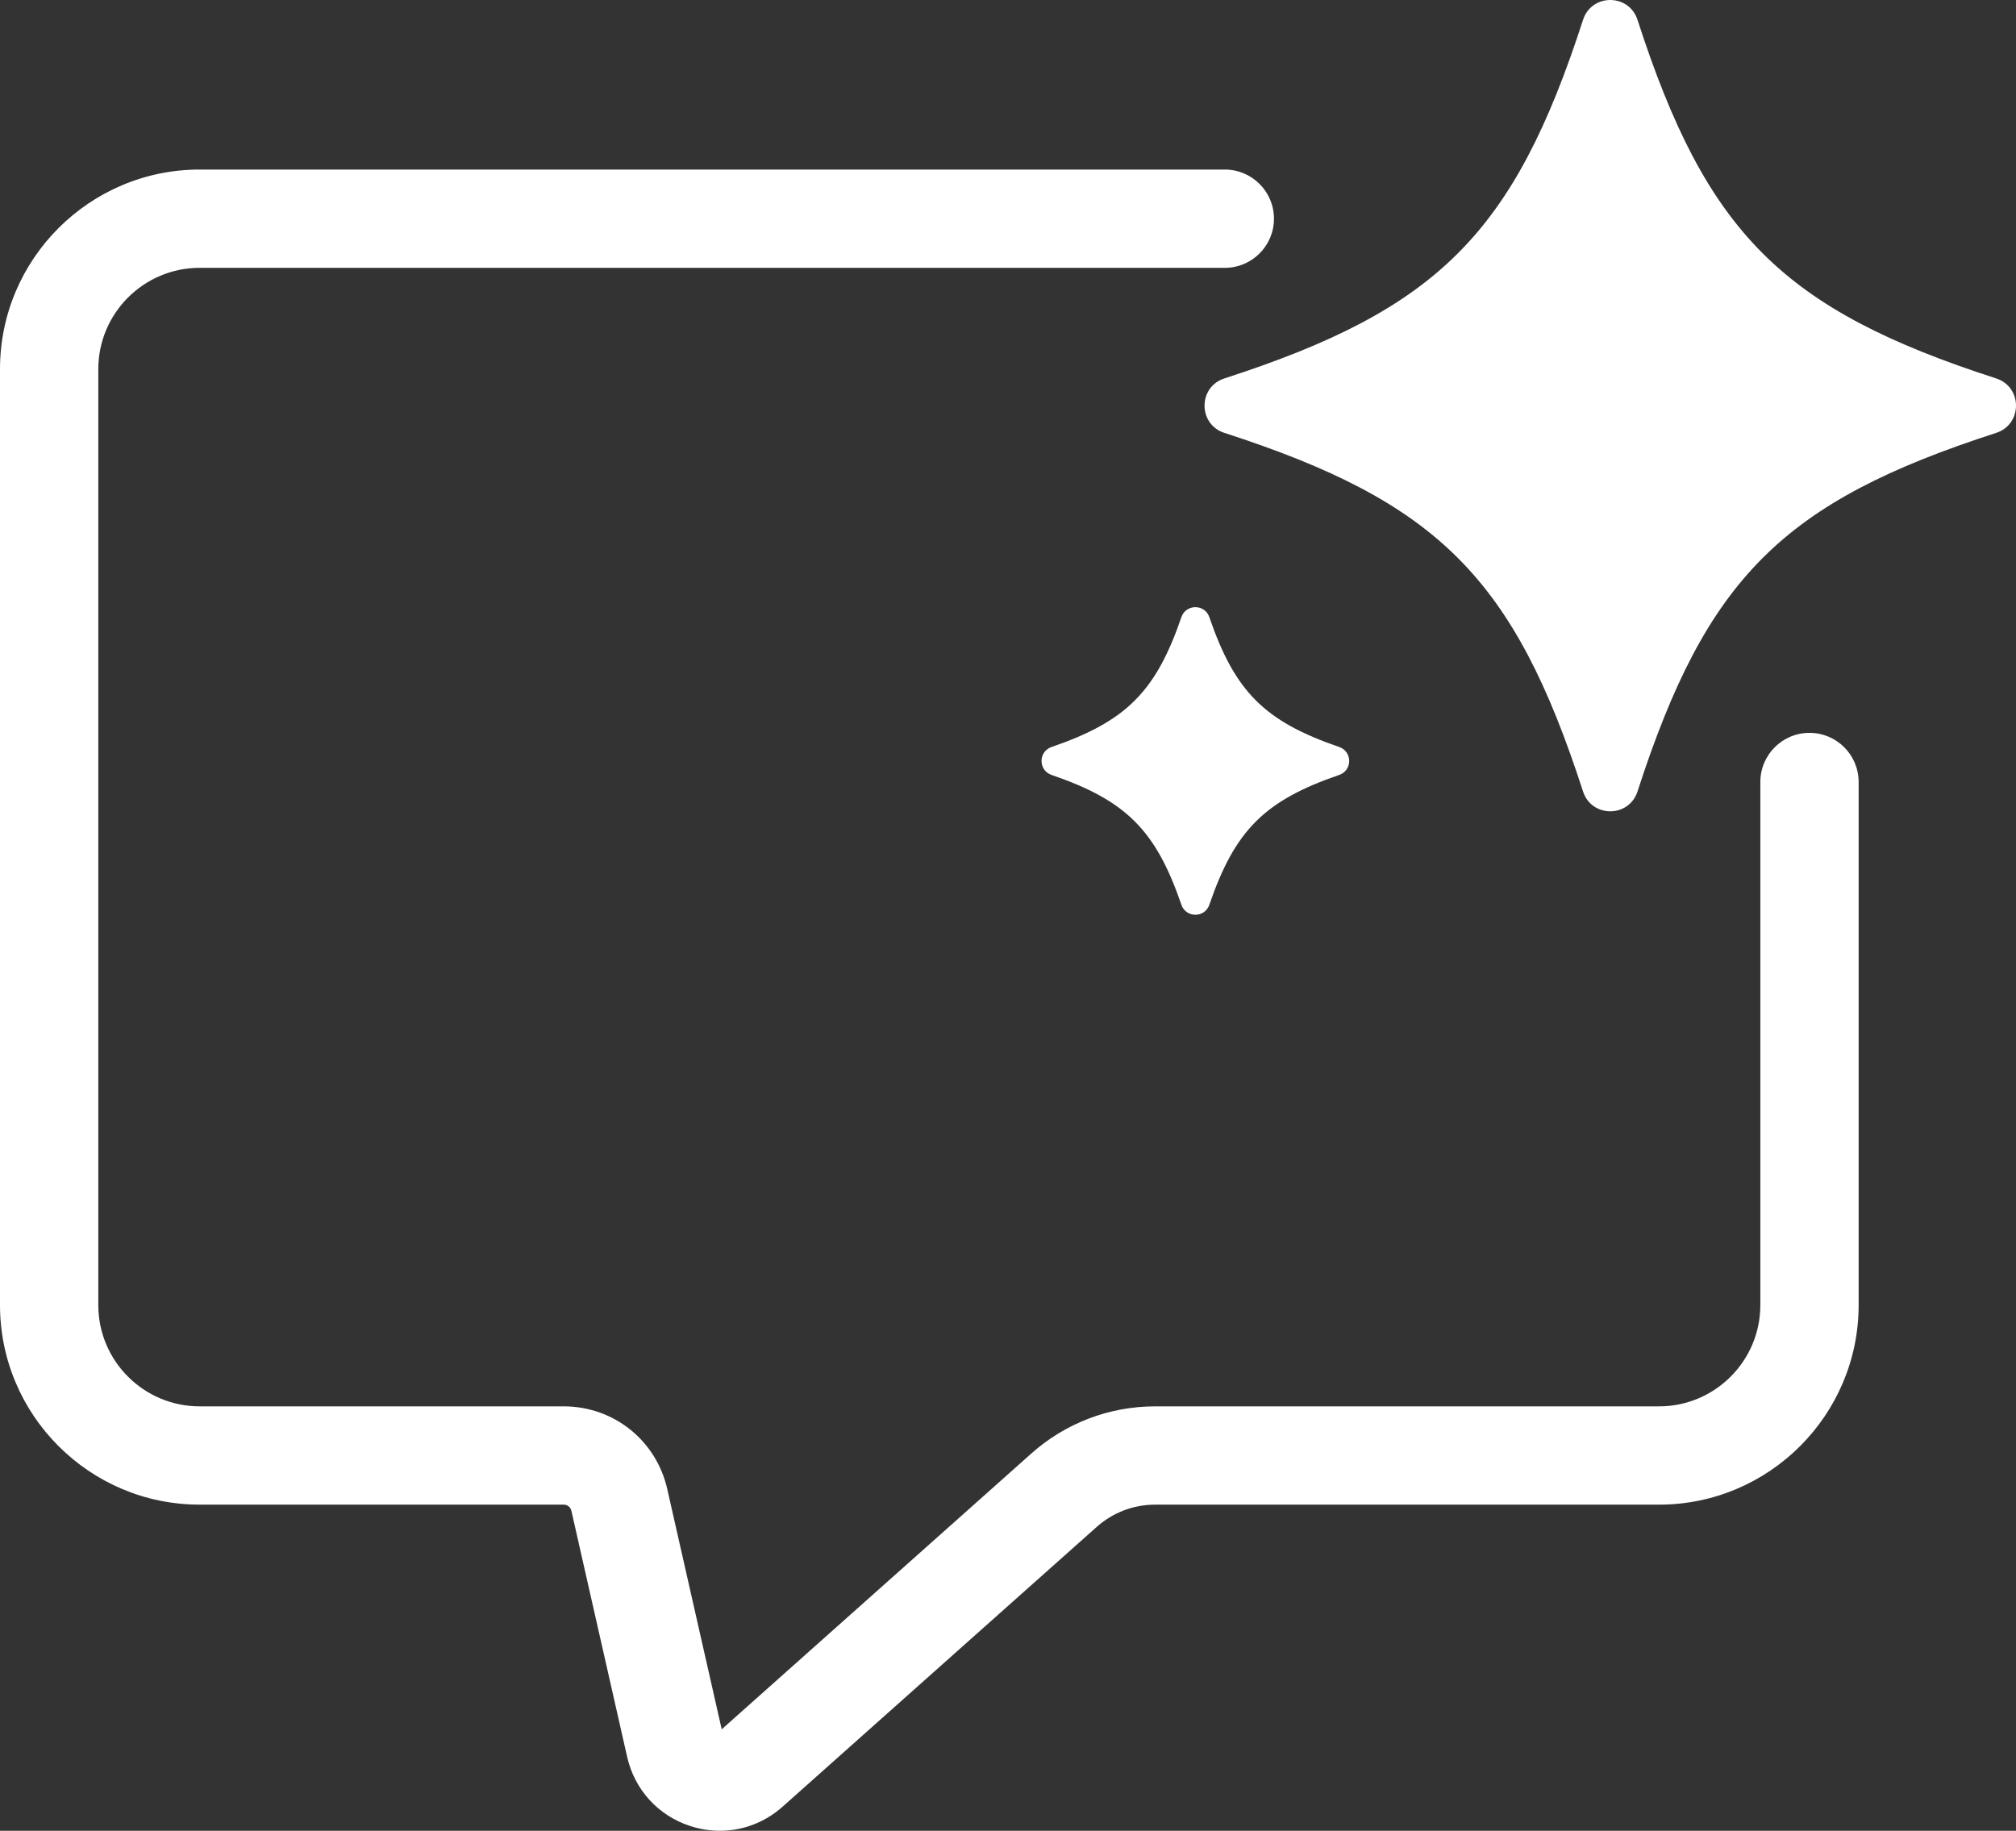 <?xml version="1.0" encoding="UTF-8"?><svg id="object" xmlns="http://www.w3.org/2000/svg" viewBox="0 0 1127.976 1024.524"><rect x="0" y="0" width="1127.976" height="1024.524" fill="#333333" stroke="none"/><defs><style>.cls-1{fill:#fff;}</style></defs><path class="cls-1" d="M402.794,1024.524c-5.45,0-10.959-.848-16.366-2.58-18.056-5.786-31.337-20.28-35.527-38.772l-31.207-137.731c-.457-2.017-2.22-3.425-4.287-3.425H111.683c-61.582,0-111.683-50.101-111.683-111.683V206.567c0-61.582,50.1-111.682,111.683-111.682h573.614c15.188,0,27.5,12.312,27.5,27.5s-12.312,27.5-27.5,27.5H111.683c-31.255,0-56.683,25.427-56.683,56.682v523.766c0,31.255,25.428,56.683,56.683,56.683h203.726c27.934,0,51.755,19.027,57.927,46.271l30.463,134.451,173.274-154.364c19.08-16.998,43.66-26.358,69.212-26.358h281.963c31.255,0,56.683-25.428,56.683-56.683v-292.719c0-15.188,12.312-27.5,27.5-27.5s27.5,12.312,27.5,27.5v292.719c0,61.582-50.101,111.683-111.683,111.683h-281.963c-12.046,0-23.633,4.413-32.627,12.426l-175.784,156.601c-9.918,8.836-22.329,13.481-35.079,13.482Z"/><path class="cls-1" d="M1116.869,211.772c-119.507-38.68-161.985-81.158-200.665-200.665-4.793-14.809-25.683-14.809-30.476,0-38.68,119.507-81.158,161.985-200.665,200.665-14.81,4.793-14.81,25.683,0,30.476,119.507,38.68,161.985,81.158,200.665,200.665,4.793,14.809,25.683,14.809,30.476,0,38.68-119.507,81.158-161.985,200.665-200.665,14.81-4.793,14.81-25.683,0-30.476Z"/><path class="cls-1" d="M749.306,418.031c-41.754-14.342-58.328-30.916-72.67-72.67-2.557-7.445-13.069-7.445-15.626,0-14.342,41.754-30.916,58.328-72.67,72.67-7.445,2.557-7.445,13.069,0,15.626,41.754,14.342,58.328,30.916,72.67,72.67,2.557,7.445,13.069,7.445,15.626,0,14.342-41.754,30.916-58.328,72.67-72.67,7.445-2.557,7.445-13.069,0-15.626Z"/></svg>